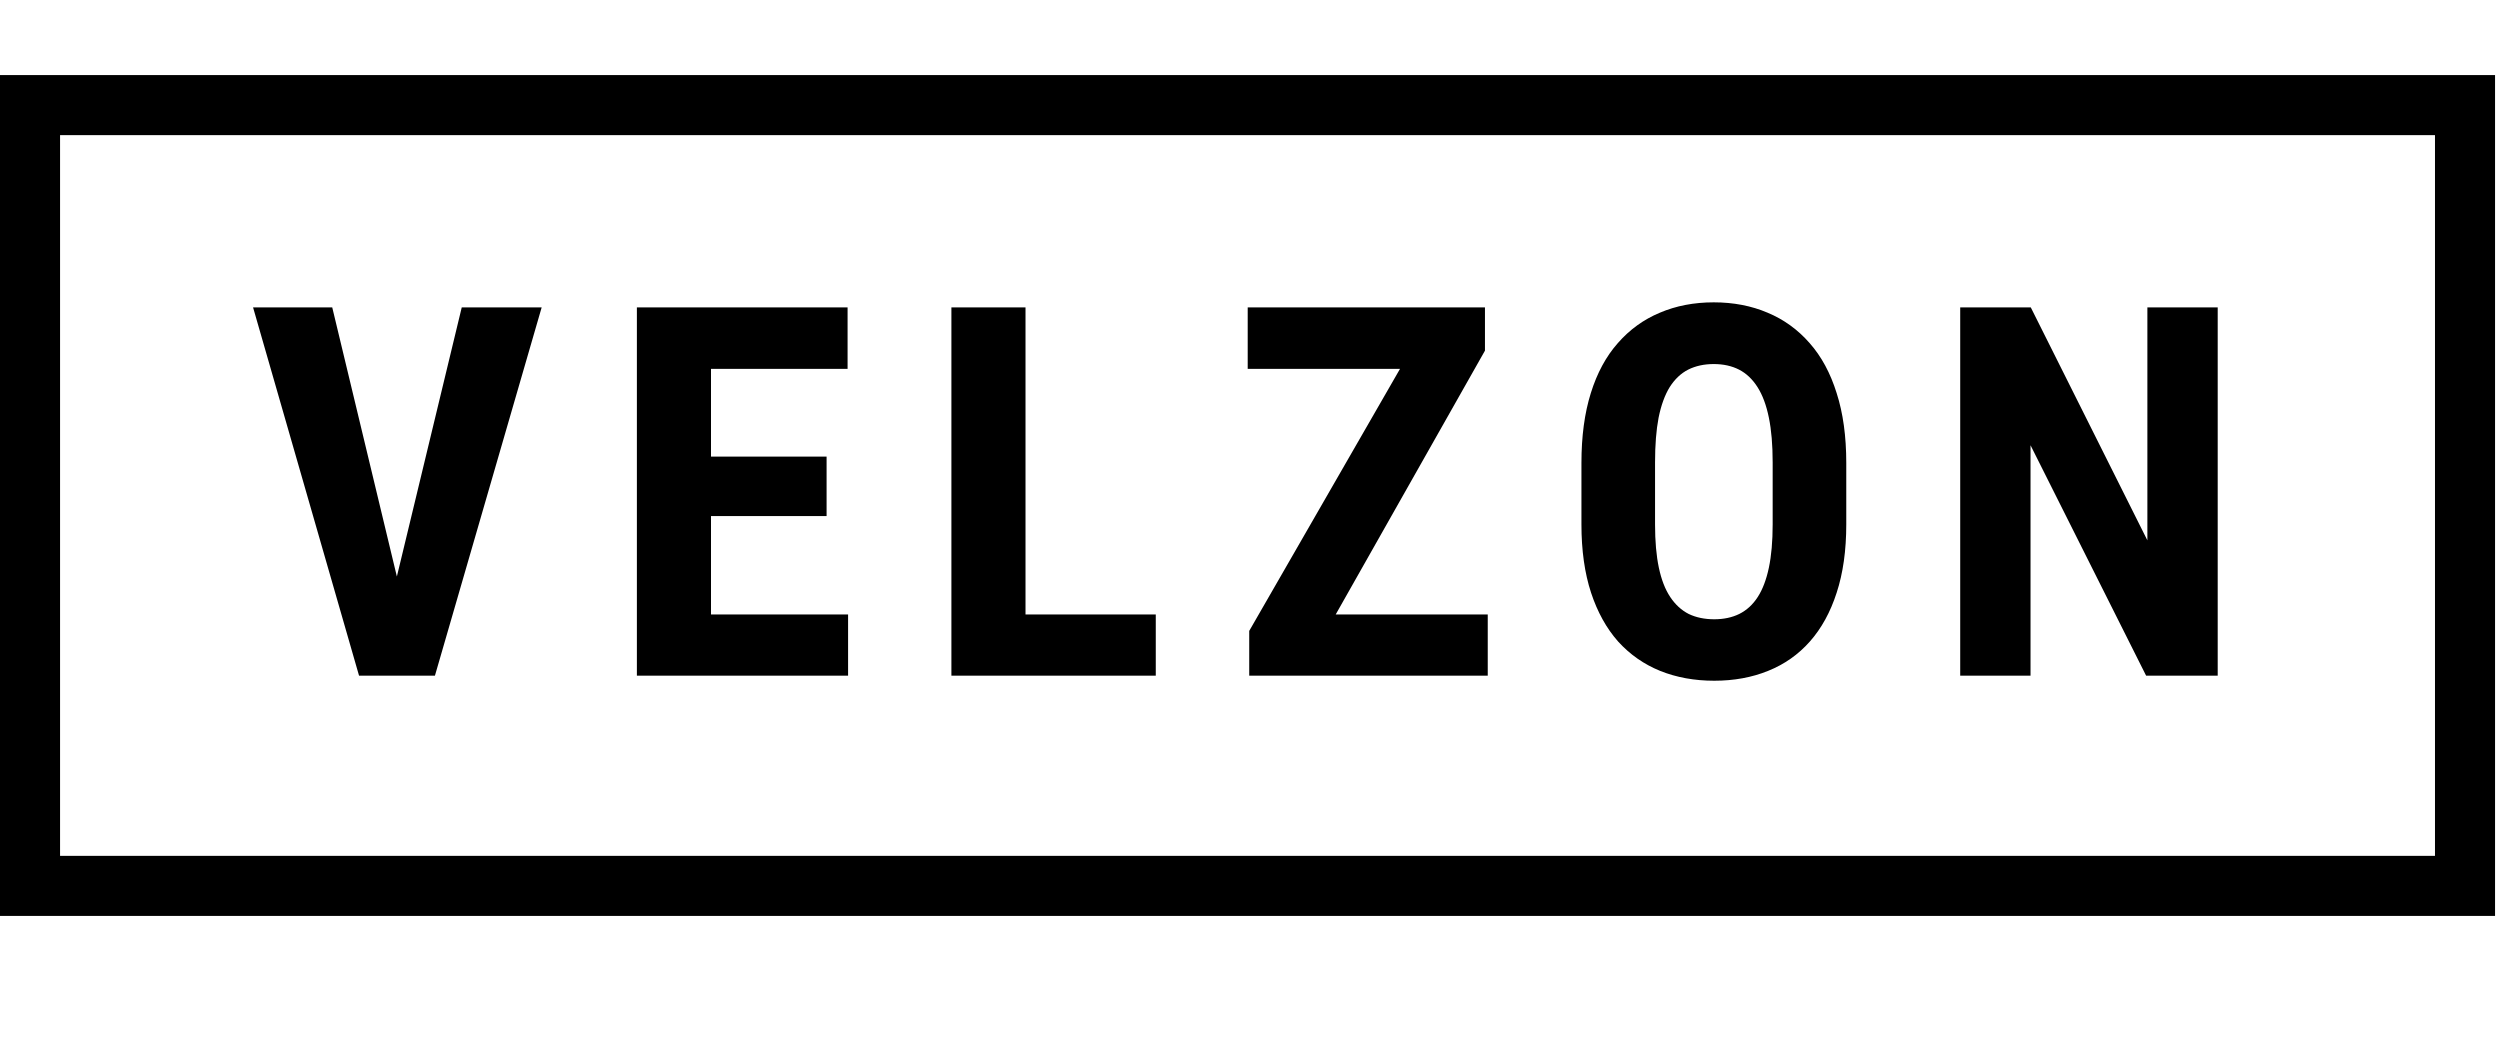 <svg width="333" height="141" viewBox="0 0 333 141" fill="none" xmlns="http://www.w3.org/2000/svg">
<rect x="4" y="14" width="324.34" height="104" stroke="black" stroke-width="8"/>
<path d="M52.205 79.522L61.504 40.945H72.15L57.932 90H50.756L52.205 79.522ZM44.254 40.945L53.519 79.522L55.035 90H47.825L33.708 40.945H44.254ZM112.965 81.847V90H91.639V81.847H112.965ZM94.705 40.945V90H84.833V40.945H94.705ZM110.102 60.823V68.741H91.639V60.823H110.102ZM112.898 40.945V49.132H91.639V40.945H112.898ZM153.949 81.847V90H133.566V81.847H153.949ZM136.598 40.945V90H126.727V40.945H136.598ZM198.168 81.847V90H168.991V81.847H198.168ZM197.797 46.706L173.303 90H166.397V84.037L191.193 40.945H197.797V46.706ZM194.461 40.945V49.132H166.194V40.945H194.461ZM245.923 61.666V69.853C245.923 73.311 245.497 76.344 244.643 78.949C243.812 81.532 242.622 83.7 241.072 85.452C239.544 87.181 237.691 88.484 235.513 89.36C233.357 90.236 230.964 90.674 228.336 90.674C225.709 90.674 223.305 90.236 221.127 89.36C218.97 88.484 217.106 87.181 215.534 85.452C213.984 83.7 212.782 81.532 211.929 78.949C211.075 76.344 210.648 73.311 210.648 69.853V61.666C210.648 58.117 211.064 55.017 211.895 52.367C212.726 49.694 213.928 47.47 215.5 45.696C217.072 43.899 218.937 42.551 221.093 41.653C223.249 40.732 225.641 40.272 228.269 40.272C230.897 40.272 233.289 40.732 235.445 41.653C237.602 42.551 239.466 43.899 241.038 45.696C242.61 47.47 243.812 49.694 244.643 52.367C245.497 55.017 245.923 58.117 245.923 61.666ZM236.119 69.853V61.598C236.119 59.262 235.951 57.274 235.614 55.635C235.277 53.973 234.772 52.614 234.098 51.558C233.424 50.502 232.604 49.727 231.638 49.233C230.672 48.739 229.549 48.492 228.269 48.492C226.989 48.492 225.855 48.739 224.866 49.233C223.9 49.727 223.081 50.502 222.407 51.558C221.755 52.614 221.261 53.973 220.924 55.635C220.61 57.274 220.453 59.262 220.453 61.598V69.853C220.453 72.099 220.621 74.019 220.958 75.614C221.295 77.209 221.8 78.511 222.474 79.522C223.148 80.533 223.968 81.285 224.934 81.779C225.922 82.251 227.056 82.487 228.336 82.487C229.594 82.487 230.706 82.251 231.672 81.779C232.66 81.285 233.48 80.533 234.131 79.522C234.783 78.511 235.277 77.209 235.614 75.614C235.951 74.019 236.119 72.099 236.119 69.853ZM295.398 40.945V90H285.863L270.466 59.307V90H261.1V40.945H270.5L286.031 71.975V40.945H295.398Z" fill="black"/>
</svg>
